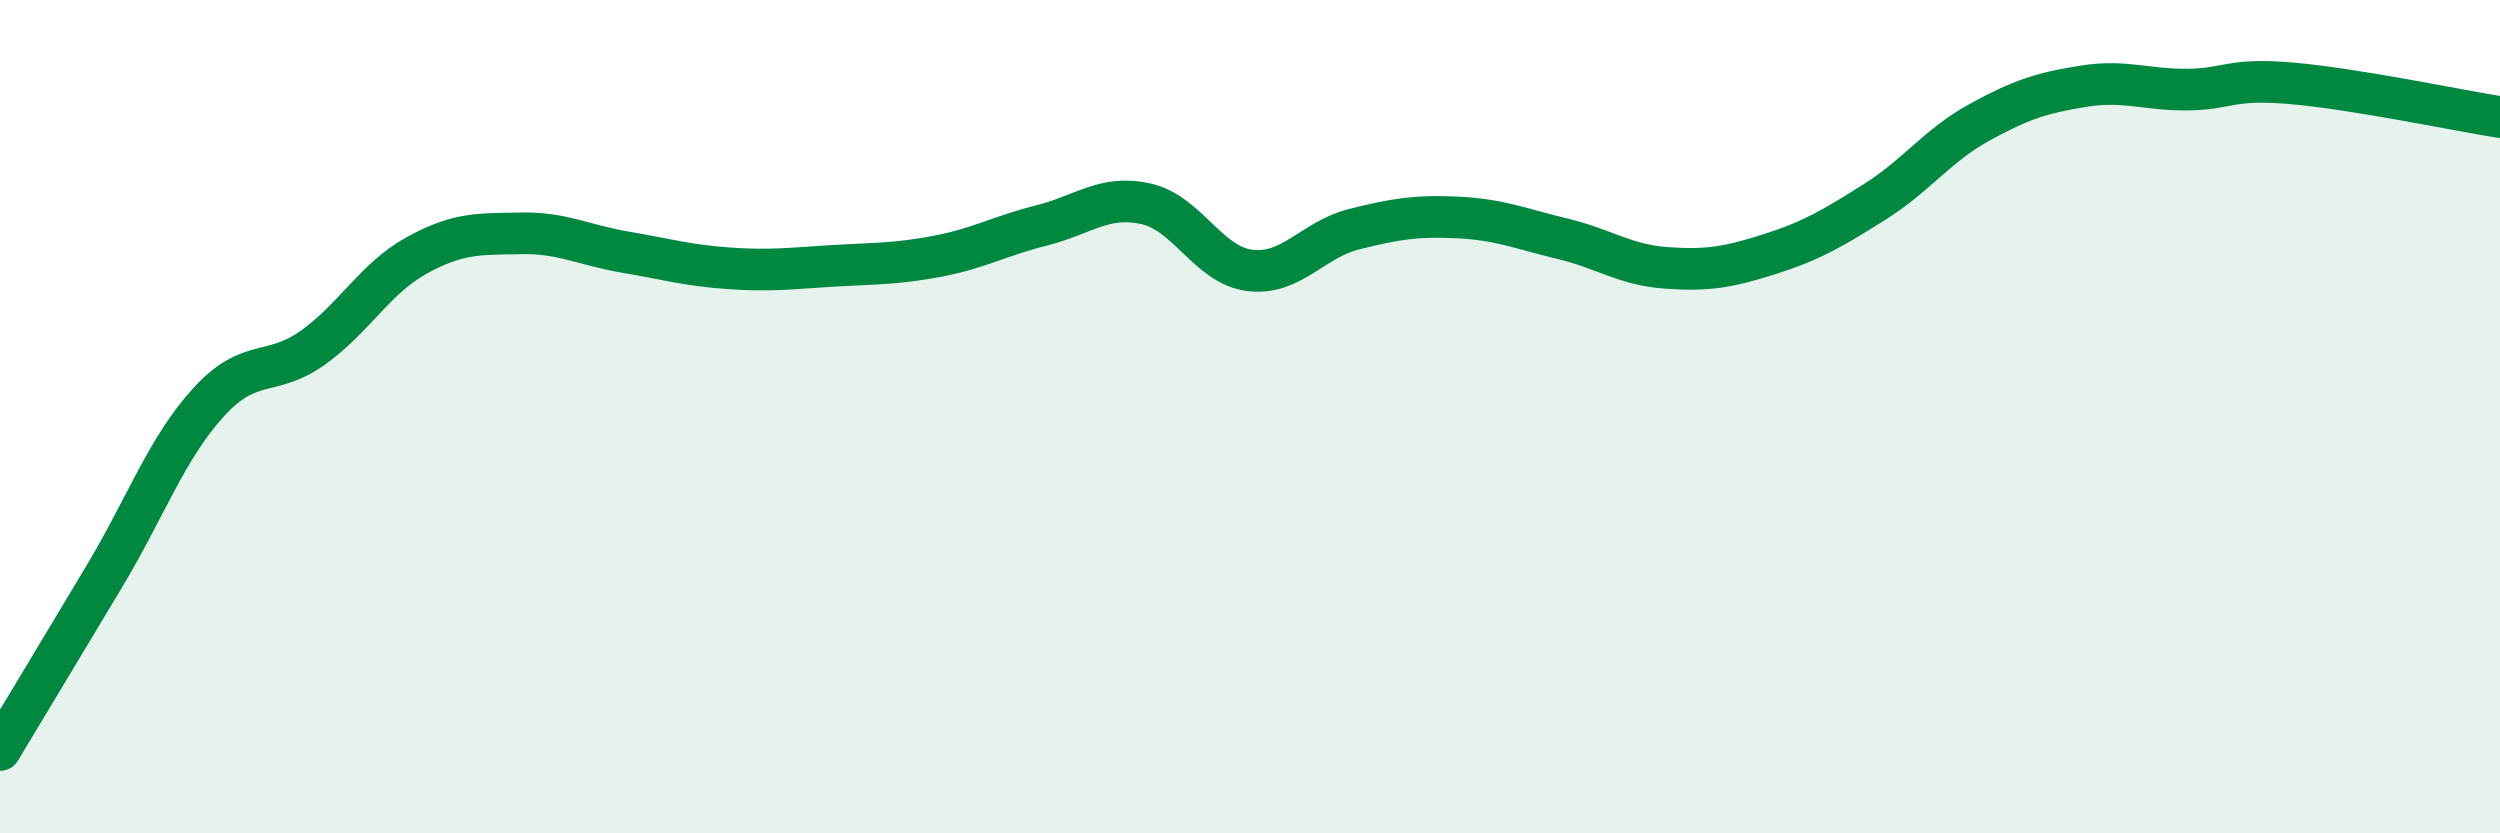 
    <svg width="60" height="20" viewBox="0 0 60 20" xmlns="http://www.w3.org/2000/svg">
      <path
        d="M 0,18 C 0.5,17.17 1.5,15.51 2.5,13.84 C 3.5,12.17 4,10.76 5,9.66 C 6,8.56 6.5,9.06 7.5,8.35 C 8.5,7.64 9,6.68 10,6.13 C 11,5.58 11.5,5.62 12.5,5.6 C 13.5,5.58 14,5.88 15,6.05 C 16,6.22 16.5,6.37 17.5,6.44 C 18.5,6.51 19,6.44 20,6.38 C 21,6.32 21.5,6.34 22.5,6.15 C 23.5,5.96 24,5.66 25,5.41 C 26,5.16 26.5,4.67 27.5,4.89 C 28.5,5.11 29,6.37 30,6.49 C 31,6.61 31.5,5.75 32.5,5.5 C 33.5,5.25 34,5.17 35,5.22 C 36,5.27 36.5,5.49 37.5,5.73 C 38.5,5.97 39,6.36 40,6.43 C 41,6.5 41.5,6.41 42.5,6.09 C 43.5,5.77 44,5.47 45,4.84 C 46,4.21 46.5,3.49 47.5,2.94 C 48.5,2.39 49,2.23 50,2.07 C 51,1.91 51.5,2.16 52.5,2.15 C 53.5,2.14 53.5,1.87 55,2 C 56.5,2.13 59,2.65 60,2.81L60 20L0 20Z"
        fill="#008740"
        opacity="0.1"
        stroke-linecap="round"
        stroke-linejoin="round"
      />
      <path
        d="M 0,18 C 0.5,17.17 1.5,15.51 2.5,13.84 C 3.5,12.17 4,10.76 5,9.66 C 6,8.56 6.5,9.06 7.5,8.35 C 8.5,7.64 9,6.68 10,6.13 C 11,5.58 11.5,5.62 12.5,5.6 C 13.5,5.58 14,5.88 15,6.05 C 16,6.22 16.5,6.37 17.5,6.44 C 18.5,6.51 19,6.44 20,6.38 C 21,6.32 21.5,6.34 22.5,6.15 C 23.5,5.96 24,5.66 25,5.41 C 26,5.16 26.5,4.67 27.5,4.89 C 28.5,5.11 29,6.37 30,6.49 C 31,6.61 31.5,5.75 32.5,5.5 C 33.5,5.25 34,5.17 35,5.22 C 36,5.27 36.5,5.49 37.5,5.73 C 38.5,5.97 39,6.36 40,6.43 C 41,6.5 41.5,6.41 42.5,6.09 C 43.5,5.77 44,5.47 45,4.84 C 46,4.21 46.5,3.49 47.5,2.94 C 48.5,2.39 49,2.23 50,2.07 C 51,1.91 51.5,2.16 52.5,2.15 C 53.5,2.14 53.5,1.87 55,2 C 56.5,2.13 59,2.65 60,2.81"
        stroke="#008740"
        stroke-width="1"
        fill="none"
        stroke-linecap="round"
        stroke-linejoin="round"
      />
    </svg>
  